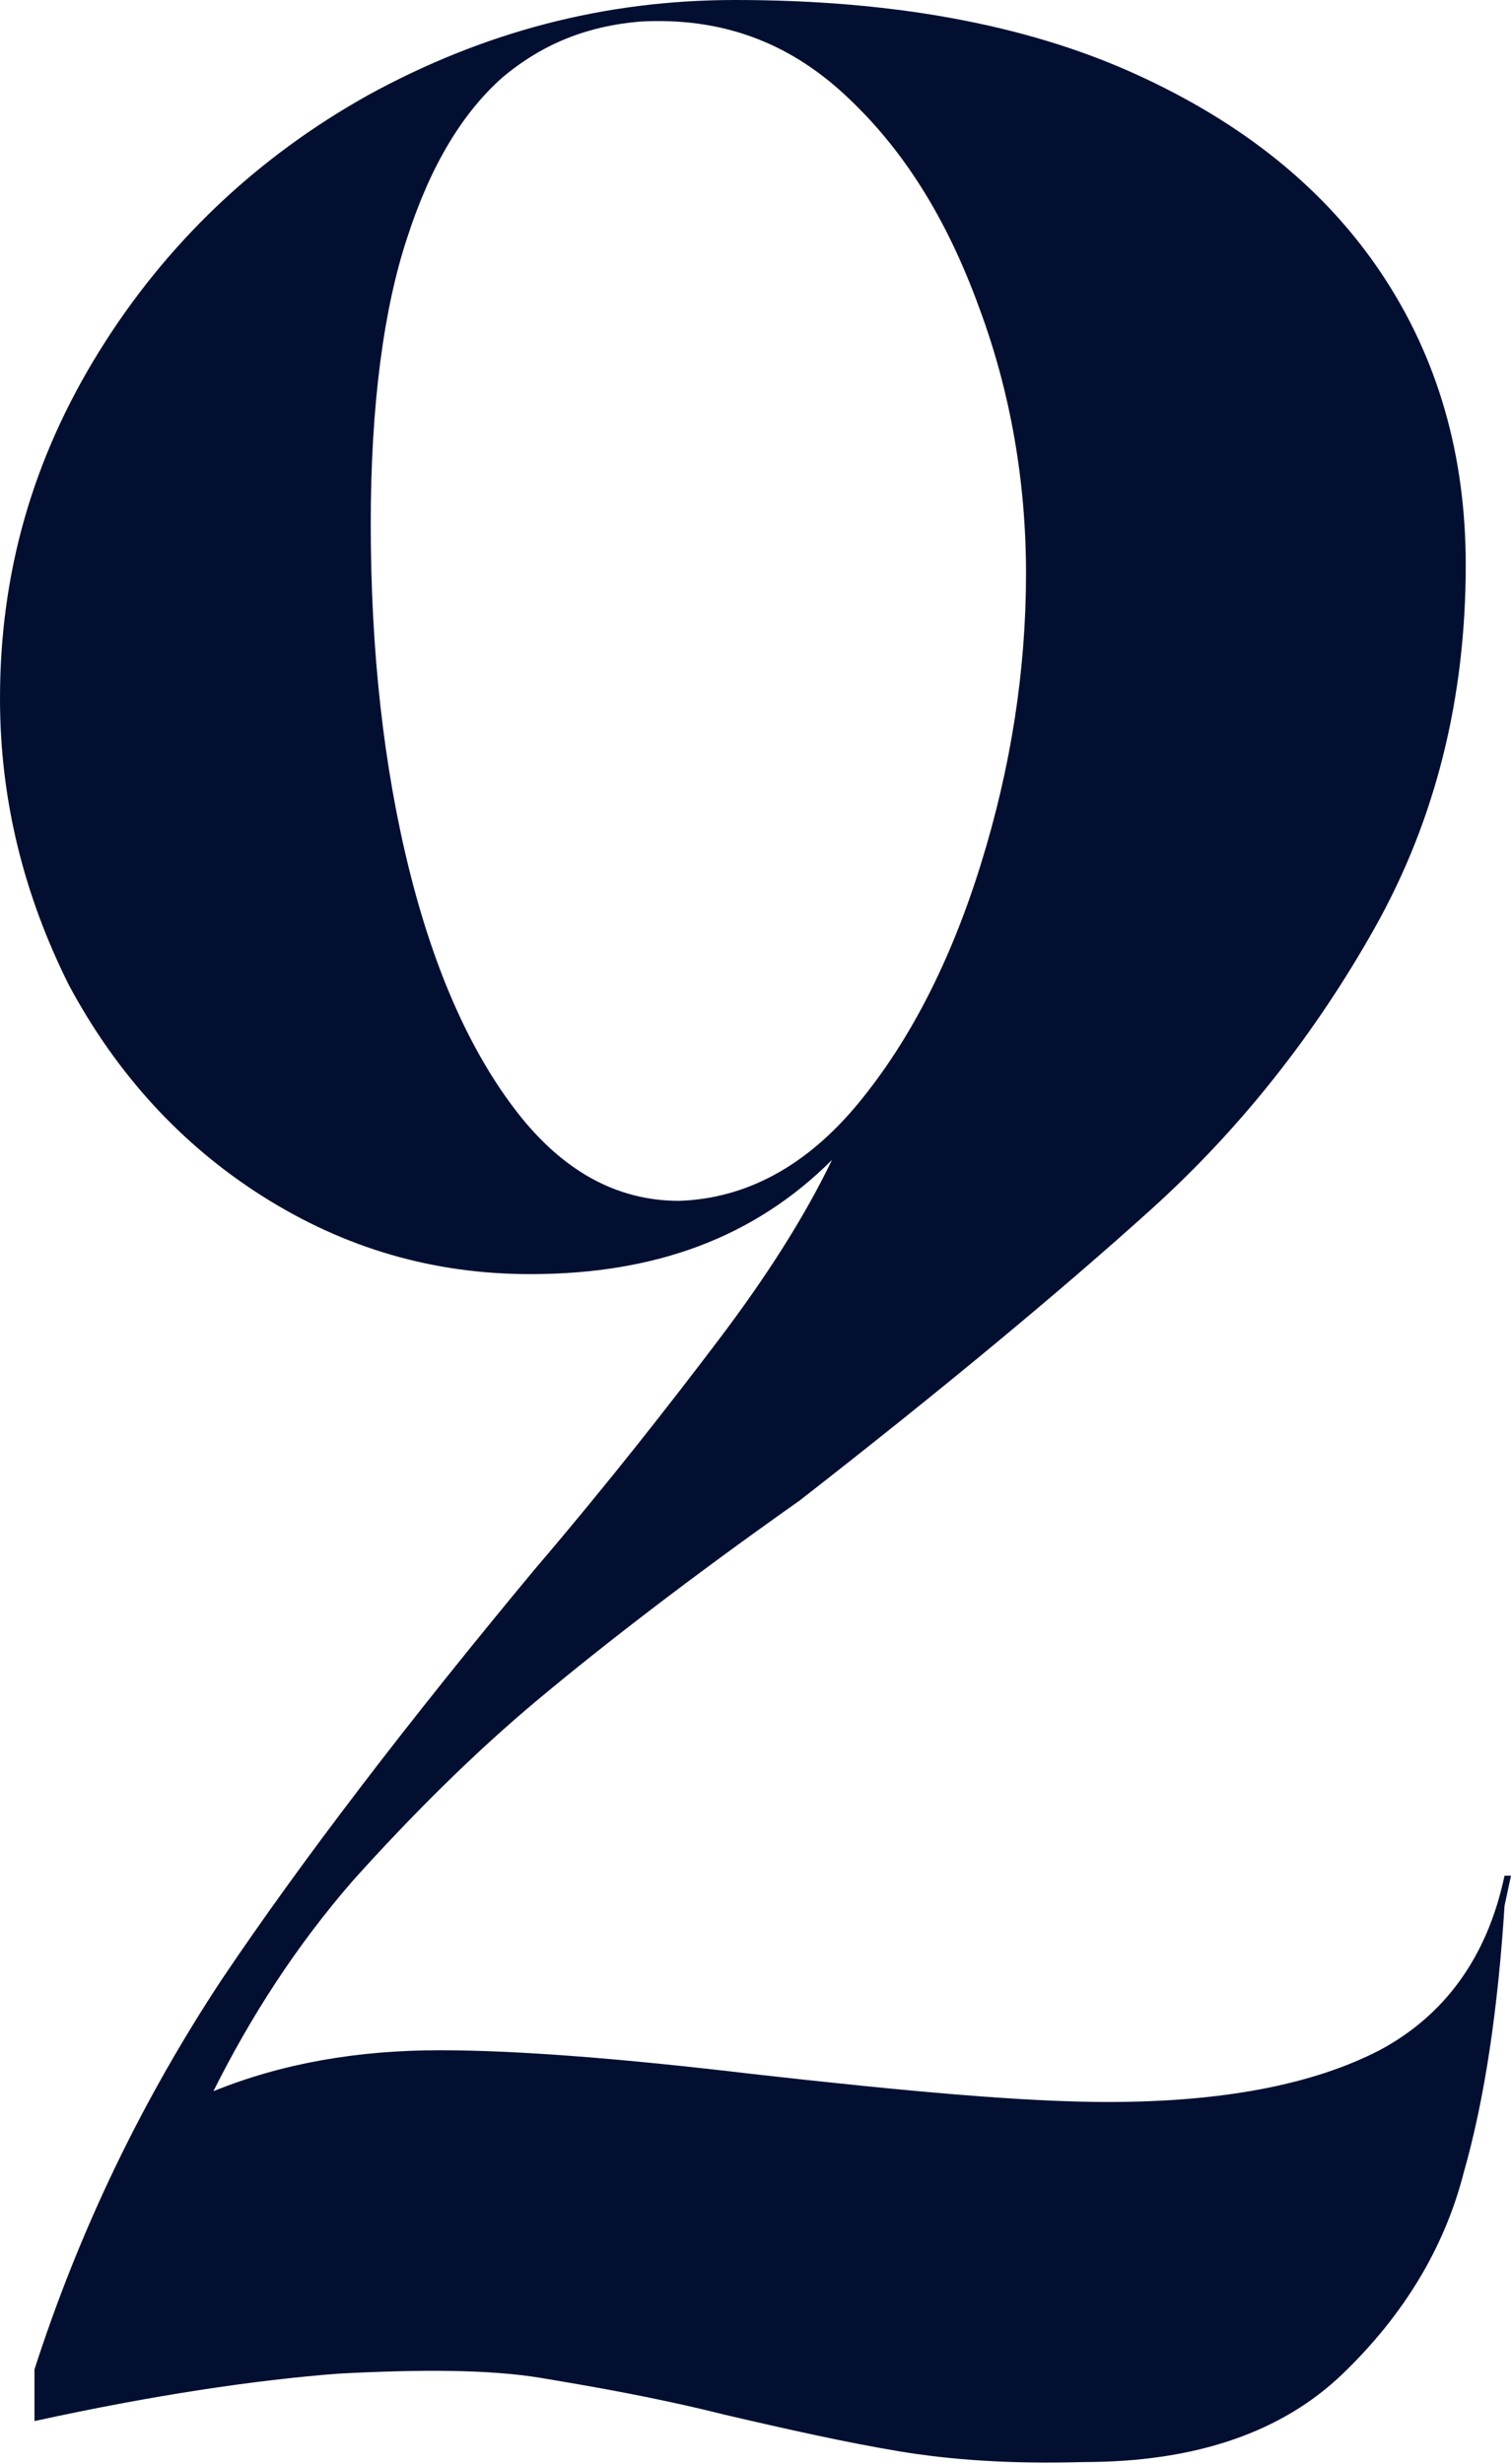 <?xml version="1.0" encoding="utf-8"?>
<!-- Generator: Adobe Illustrator 27.8.1, SVG Export Plug-In . SVG Version: 6.00 Build 0)  -->
<svg version="1.1" id="_レイヤー_2" xmlns="http://www.w3.org/2000/svg" xmlns:xlink="http://www.w3.org/1999/xlink" x="0px"
	 y="0px" viewBox="0 0 70.1 114.3" style="enable-background:new 0 0 70.1 114.3;" xml:space="preserve">
<style type="text/css">
	.st0{fill:#020F31;}
</style>
<g id="text1">
	<path class="st0" d="M41.7,113.7c-2.4-0.4-5.1-1-8.1-1.7c-3.2-0.8-6.1-1.3-8.5-1.7c-2.4-0.4-5.6-0.4-9.4-0.2
		c-3.9,0.3-8.6,1-14.1,2.2v-2.4c2.1-6.5,5-12.5,8.7-18.1c3.7-5.5,8.6-11.9,14.5-19c3.5-4.1,6.3-7.7,8.5-10.6s4-5.7,5.3-8.4
		c-3.6,3.6-8.2,5.3-14,5.3c-4.5,0-8.6-1.2-12.4-3.6c-3.8-2.4-6.8-5.7-9-9.8C1.1,41.5,0,37.1,0,32.4c0-5.8,1.5-11.1,4.6-16.1
		c3.1-5,7.3-9,12.5-11.9C22.4,1.5,28,0,34.1,0c7.2,0,13.4,1.1,18.5,3.4c5.1,2.3,8.9,5.4,11.5,9.3c2.6,3.9,3.9,8.4,3.9,13.5
		c0,6.2-1.4,11.8-4.2,16.8c-2.8,5-6.3,9.4-10.4,13.1c-4.1,3.7-9.5,8.2-16.3,13.5C32,73.2,28,76.3,25,78.8c-3,2.5-5.9,5.4-8.6,8.4
		c-2.7,3.1-4.8,6.4-6.5,9.8c3.2-1.3,6.7-1.9,10.5-1.9c3.7,0,8.6,0.4,14.5,1.1c7.1,0.8,12.6,1.3,16.5,1.3c5.3,0,9.5-0.8,12.6-2.4
		c3-1.6,5-4.3,5.8-8.1h0.3l-0.3,1.4c-0.3,4.7-0.9,8.9-1.9,12.4c-0.9,3.5-2.8,6.6-5.6,9.3c-2.8,2.7-6.8,4.1-12,4.1
		C46.9,114.3,44.1,114.1,41.7,113.7L41.7,113.7z M39.8,51.2c2.4-2.9,4.3-6.6,5.7-11.1c1.4-4.5,2.1-9,2.1-13.5
		c0-4.2-0.7-8.4-2.2-12.4c-1.5-4.1-3.5-7.3-6.2-9.8c-2.7-2.5-5.8-3.6-9.5-3.4c-2.4,0.2-4.5,1-6.4,2.6c-1.8,1.6-3.3,4-4.4,7.4
		c-1.1,3.3-1.7,7.8-1.7,13.3c0,5.9,0.6,11.3,1.8,16.1c1.2,4.8,2.9,8.5,5,11.2c2.1,2.7,4.6,4.1,7.5,4.1
		C34.6,55.6,37.4,54.1,39.8,51.2z"/>
</g>
</svg>
